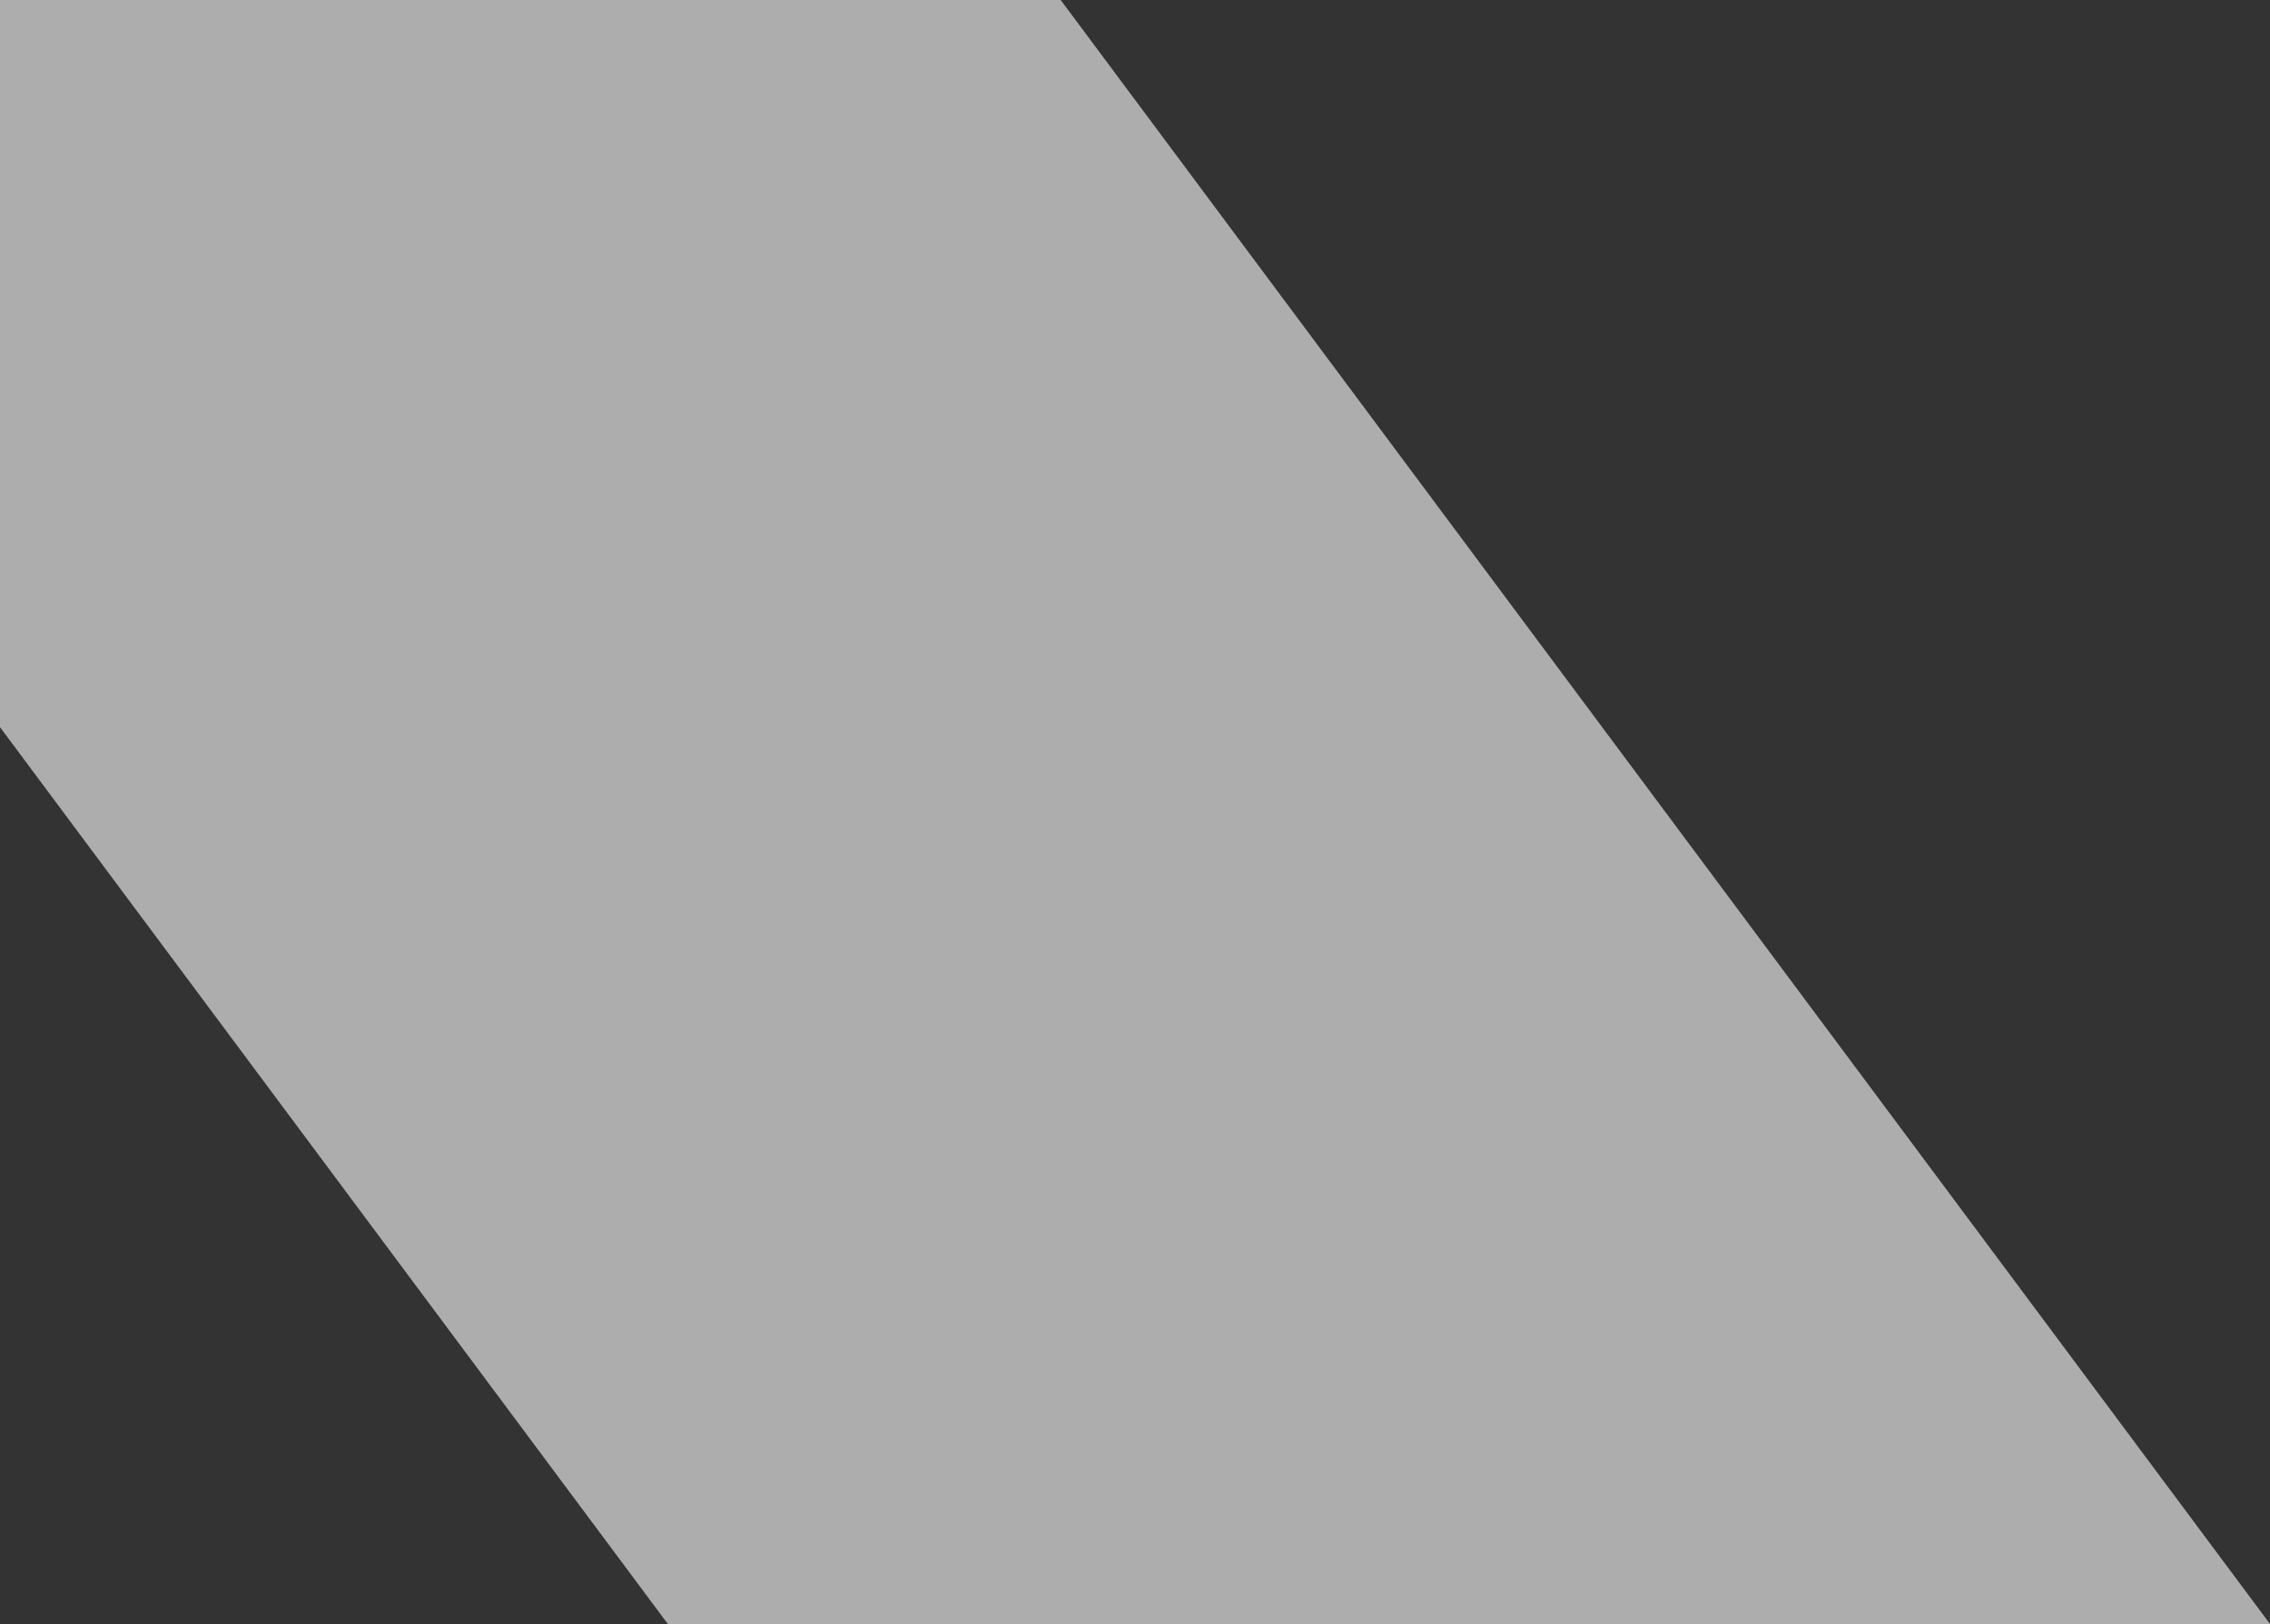 <svg width="109" height="78" viewBox="0 0 109 78" fill="none" xmlns="http://www.w3.org/2000/svg">
<rect x="0" y="0" width="109" height="78" fill="#333333" stroke="none"/>
<path d="M-26 0H50.931L109 78H32.069L-26 0Z" fill="white" fill-opacity="0.6"/>
</svg>
